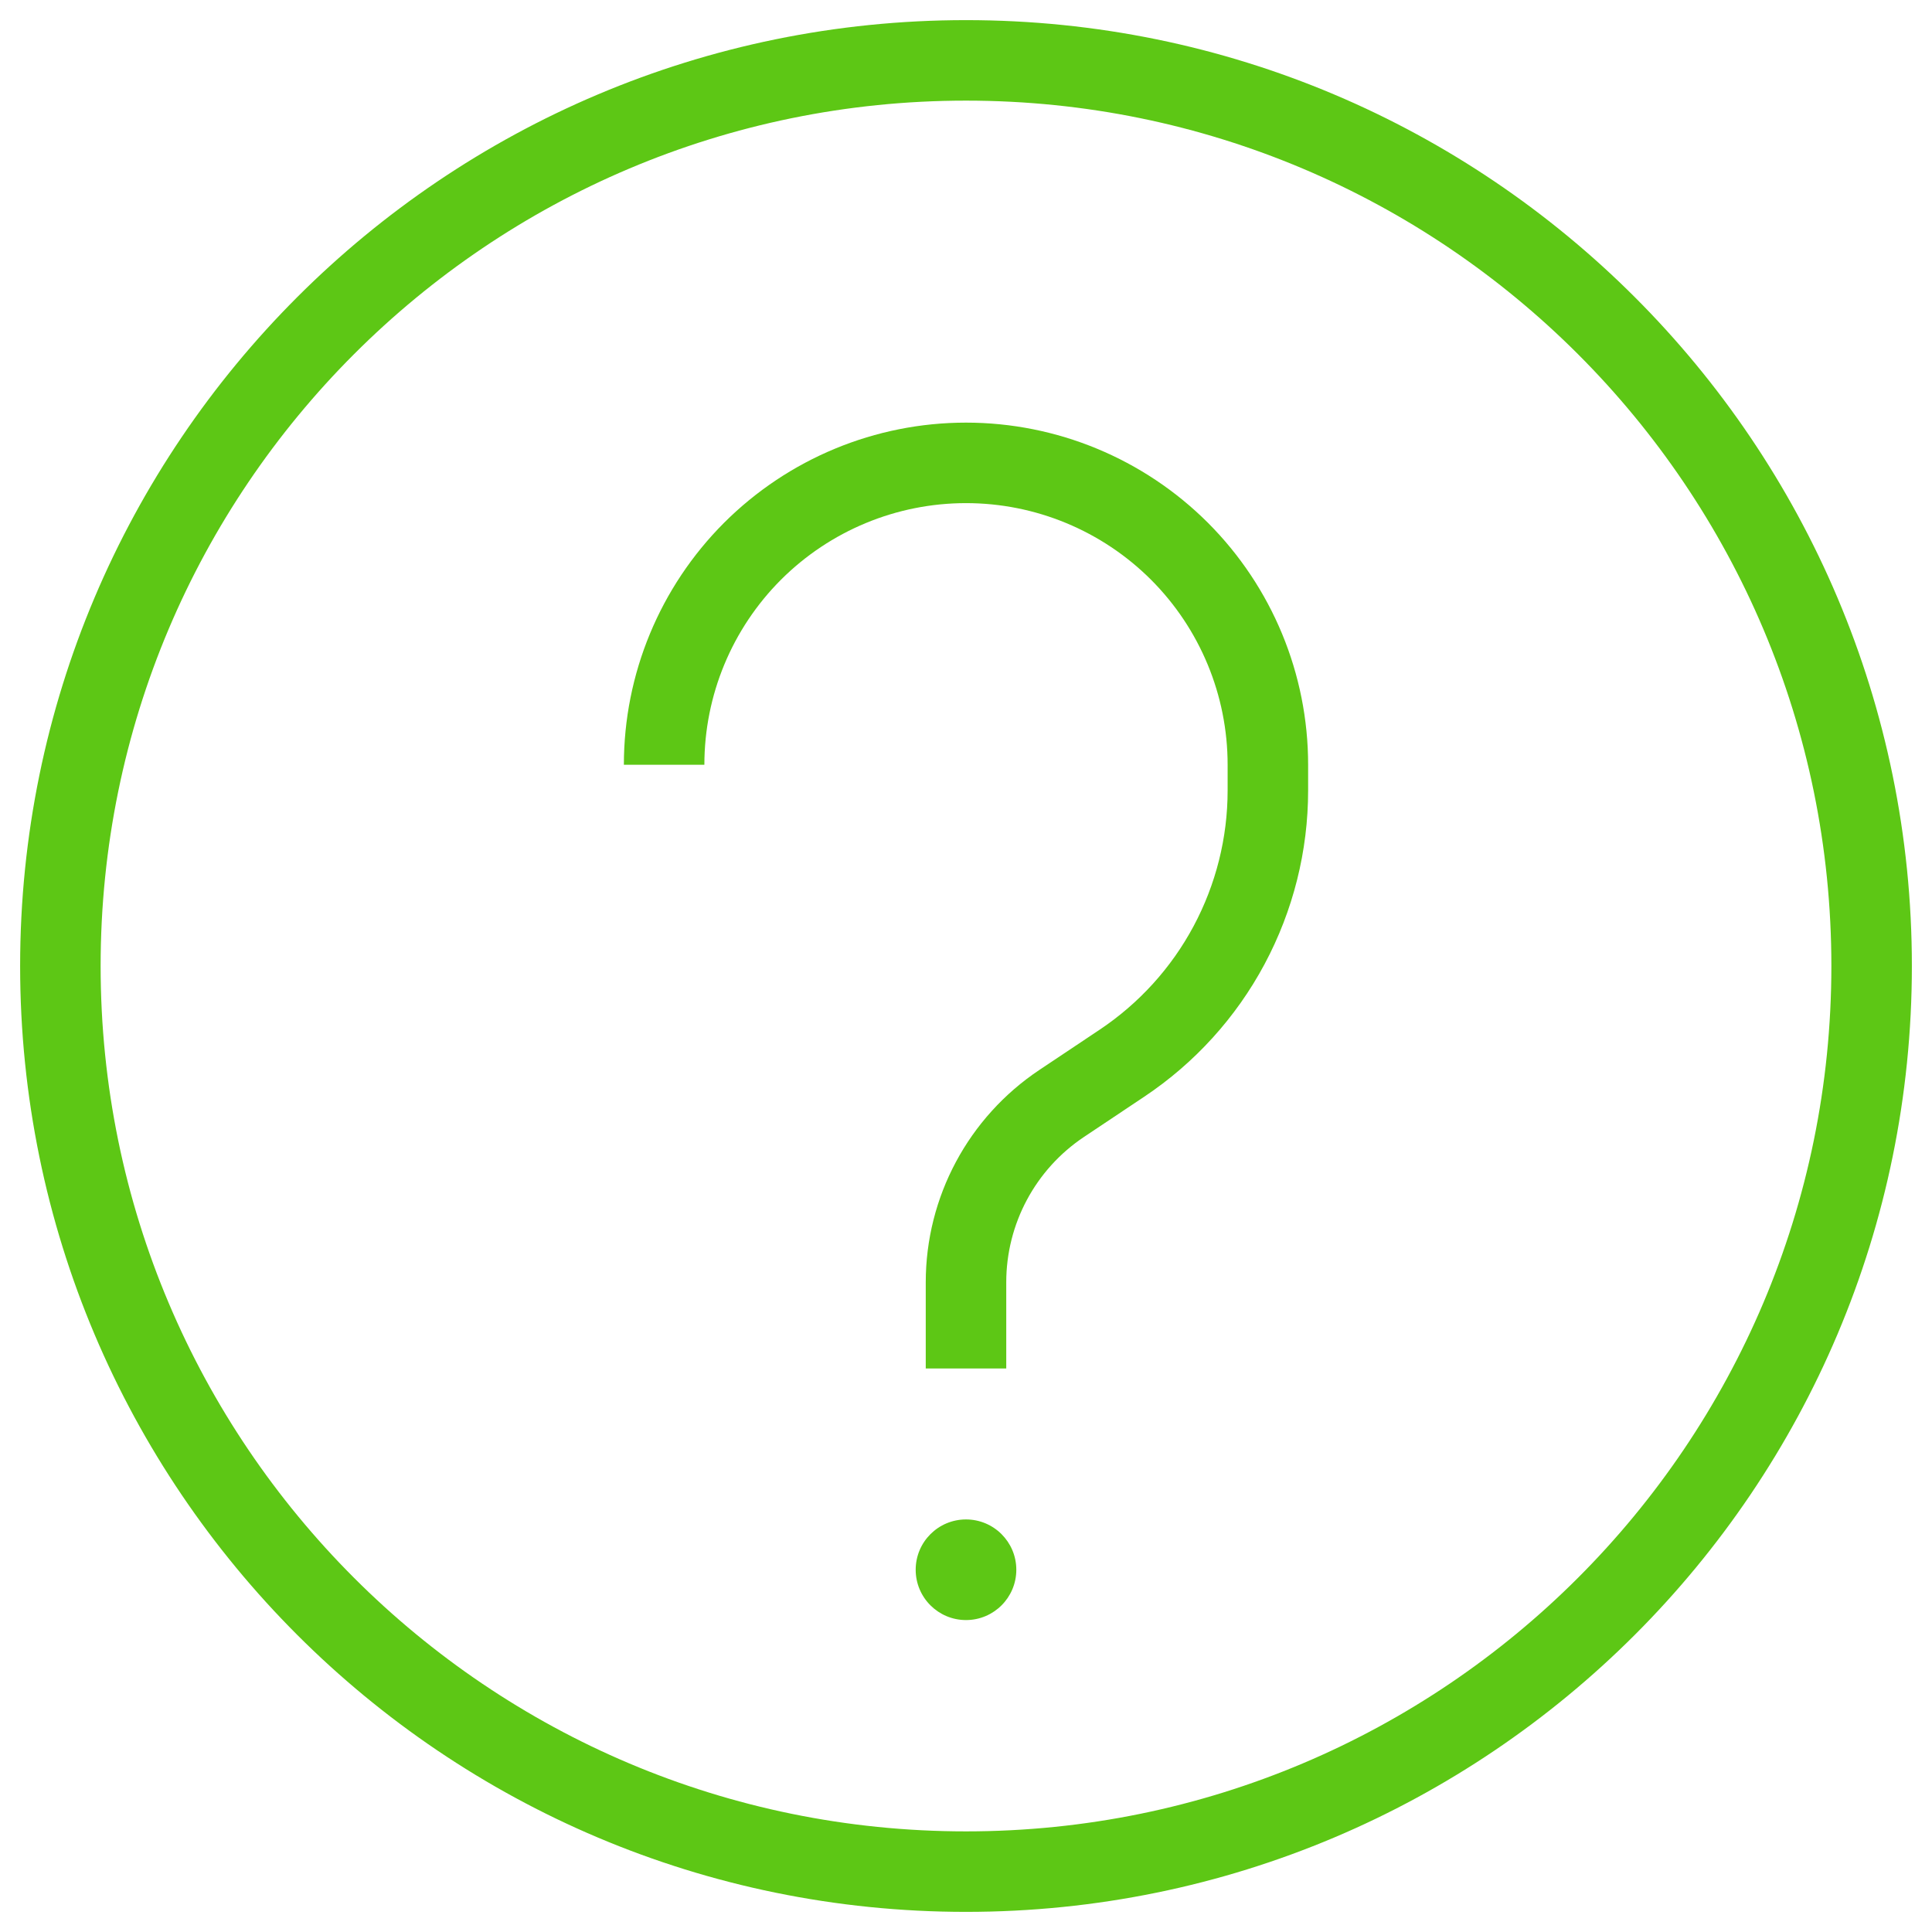 <svg xmlns="http://www.w3.org/2000/svg" width="24" height="24" viewBox="0 0 24 24" fill="none"><path d="M12 23.25C18.213 23.25 23.25 18.213 23.25 12C23.25 5.787 18.213 0.75 12 0.75C5.787 0.75 0.75 5.787 0.75 12C0.75 18.213 5.787 23.25 12 23.25Z" stroke="#5DC715"></path><path d="M12 20.125C12.345 20.125 12.625 19.845 12.625 19.5C12.625 19.155 12.345 18.875 12 18.875C11.655 18.875 11.375 19.155 11.375 19.5C11.375 19.845 11.655 20.125 12 20.125Z" fill="#5DC715"></path><path d="M12 17V15.929C12 15.036 12.446 14.203 13.189 13.707L13.938 13.207C14.495 12.835 14.952 12.332 15.268 11.741C15.584 11.15 15.75 10.49 15.75 9.82V9.5C15.75 8.505 15.355 7.552 14.652 6.848C13.948 6.145 12.995 5.75 12 5.75C11.005 5.75 10.052 6.145 9.348 6.848C8.645 7.552 8.25 8.505 8.25 9.5" stroke="#5DC715"></path></svg>